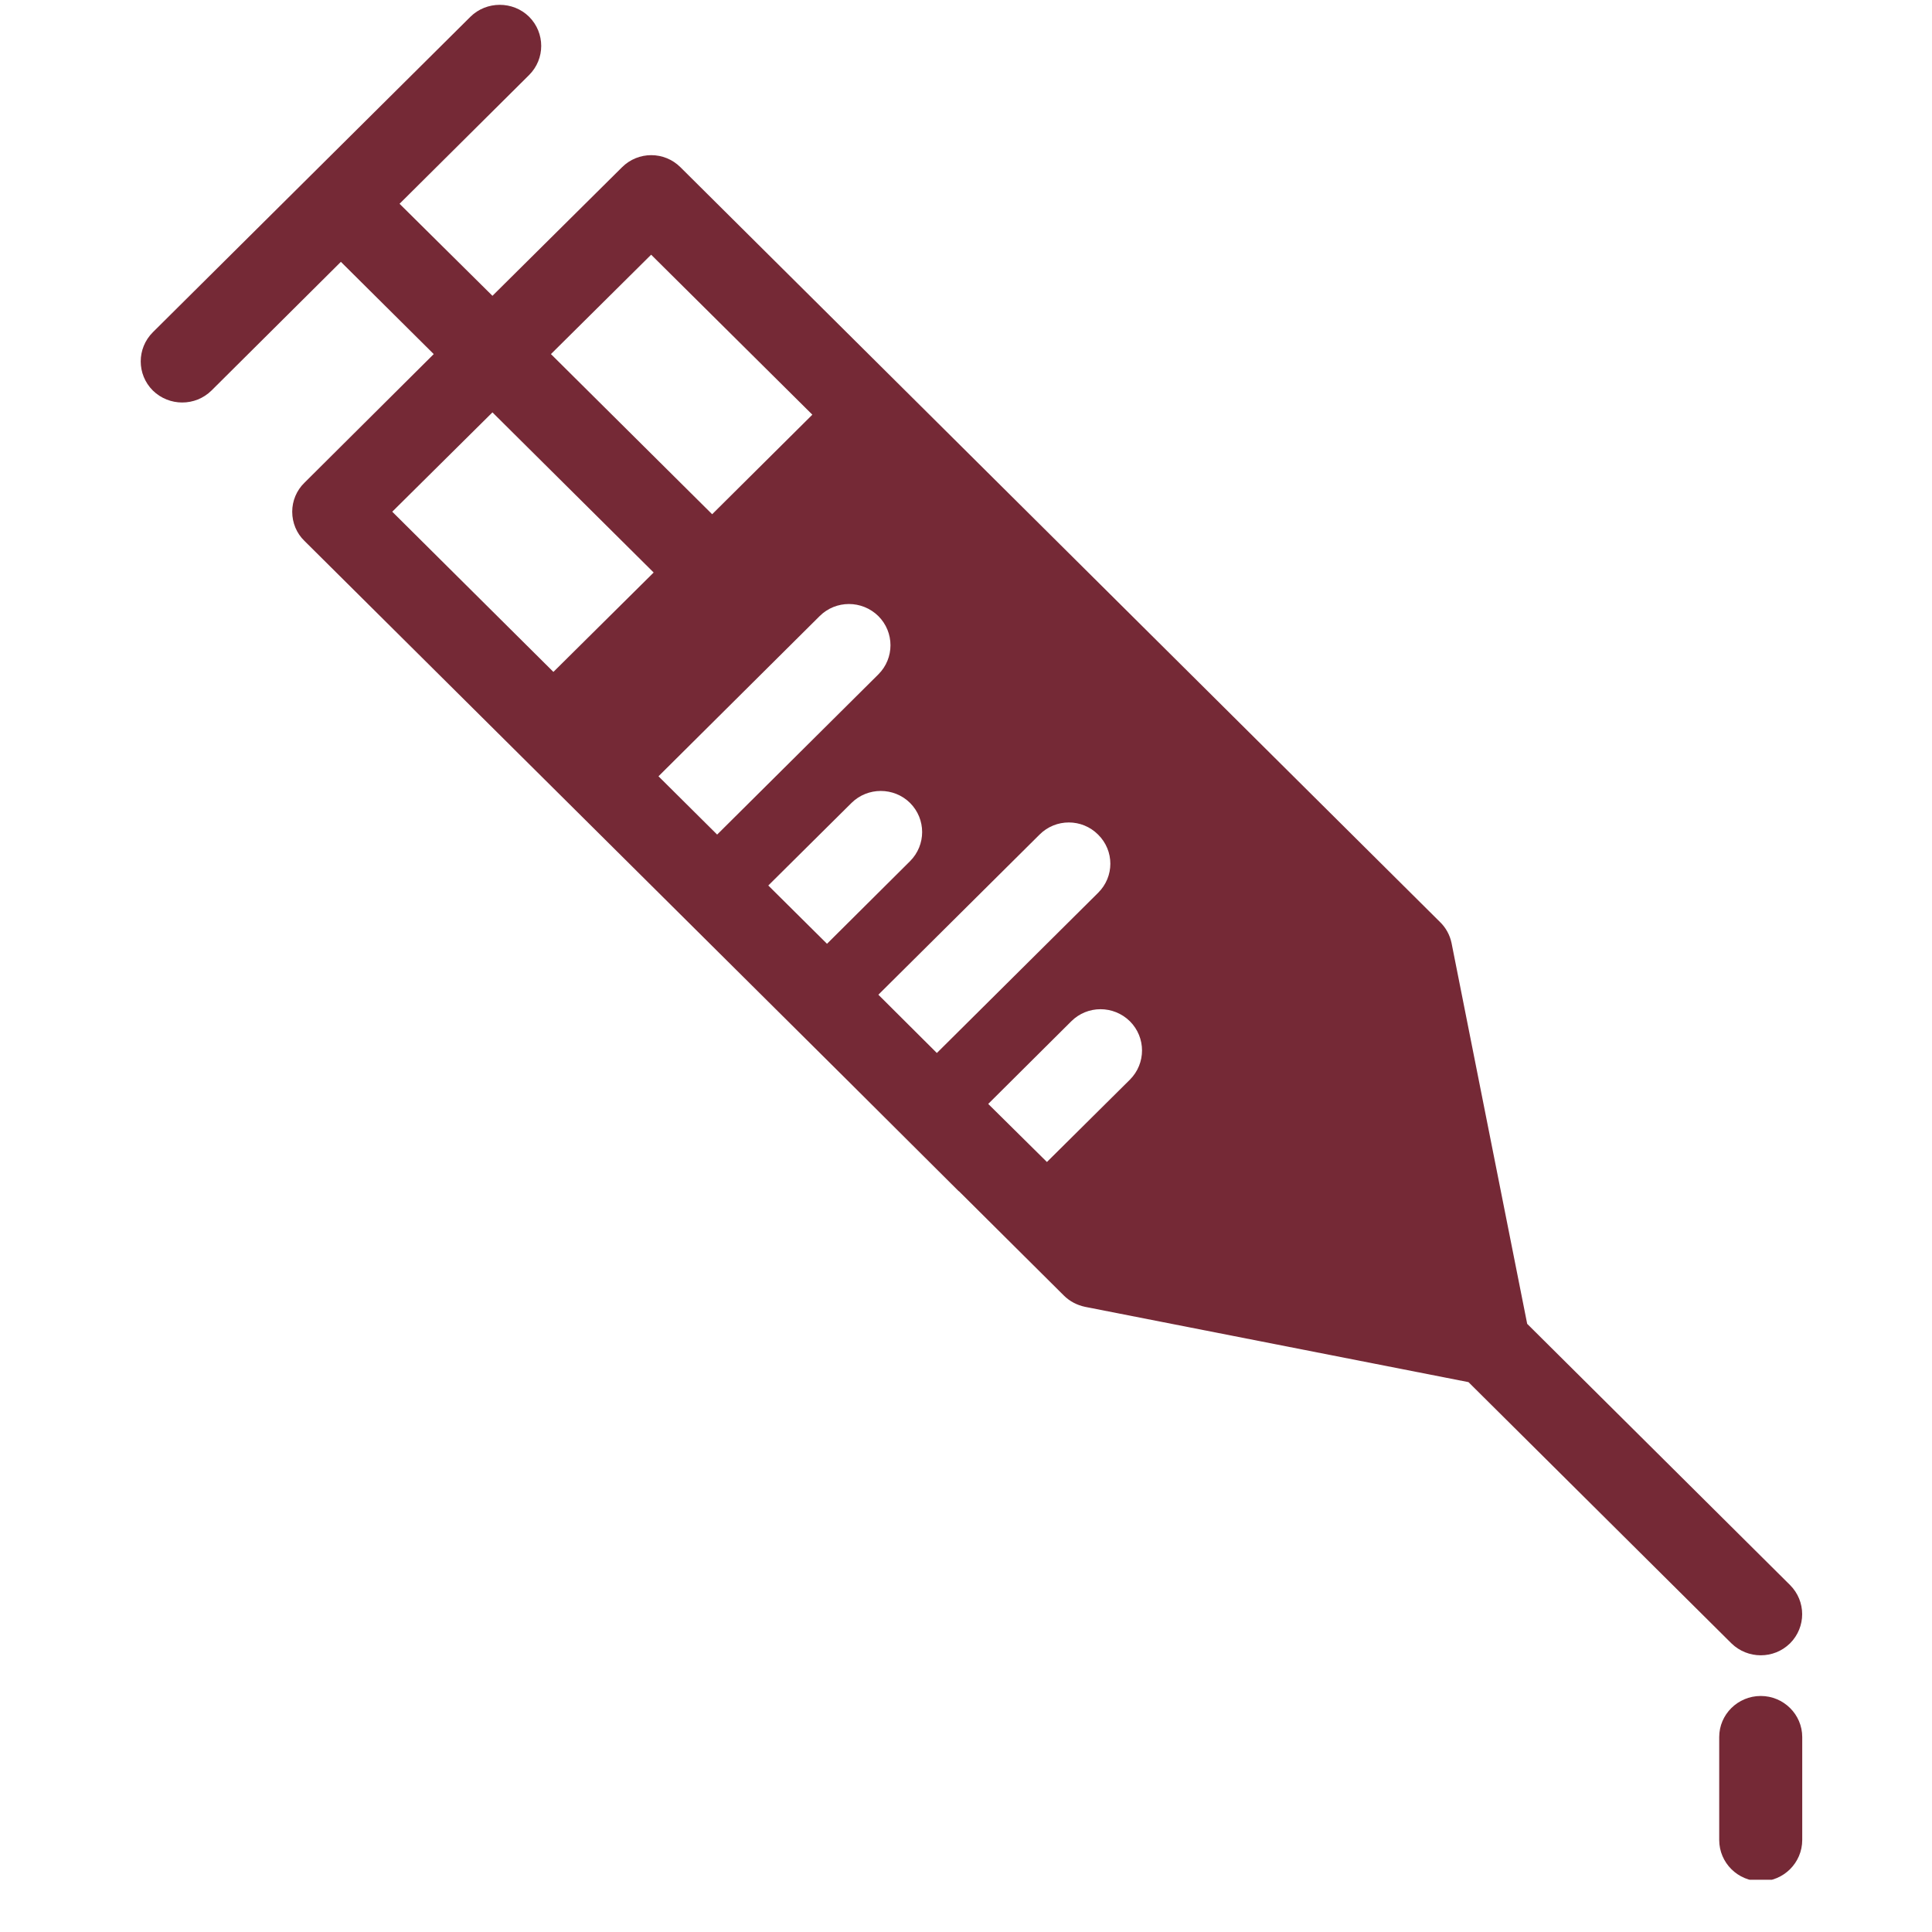 <svg xmlns="http://www.w3.org/2000/svg" xmlns:xlink="http://www.w3.org/1999/xlink" width="48" zoomAndPan="magnify" viewBox="0 0 36 36" height="48" preserveAspectRatio="xMidYMid meet" version="1.0"><defs><clipPath id="a937bcb6ec"><path d="M 2.414 0 L 33.793 0 L 33.793 31 L 2.414 31 Z M 2.414 0 " clip-rule="nonzero"/></clipPath><clipPath id="1f2e8ac438"><path d="M 32 31 L 33.793 31 L 33.793 35.027 L 32 35.027 Z M 32 31 " clip-rule="nonzero"/></clipPath></defs><g clip-path="url(#a937bcb6ec)"><path fill="#752936" d="M 32.809 30.844 C 33.008 30.844 33.203 30.77 33.355 30.621 C 33.656 30.32 33.656 29.836 33.355 29.535 L 28.457 24.668 L 27.047 17.57 C 27.016 17.422 26.941 17.285 26.832 17.18 L 12.68 3.117 C 12.379 2.816 11.891 2.816 11.59 3.117 L 9.176 5.512 L 7.445 3.797 L 9.859 1.398 C 10.16 1.098 10.16 0.613 9.859 0.312 C 9.559 0.016 9.066 0.016 8.766 0.312 L 2.848 6.191 C 2.547 6.492 2.547 6.977 2.848 7.277 C 3 7.426 3.199 7.5 3.395 7.5 C 3.594 7.5 3.789 7.426 3.941 7.277 L 6.352 4.879 L 8.082 6.598 L 5.672 8.996 C 5.527 9.137 5.445 9.332 5.445 9.535 C 5.445 9.742 5.527 9.938 5.672 10.078 L 15.82 20.16 L 17.863 22.195 C 17.867 22.195 17.867 22.195 17.867 22.195 C 17.867 22.195 17.871 22.199 17.871 22.199 L 19.824 24.141 C 19.934 24.25 20.07 24.32 20.223 24.352 L 27.363 25.754 L 32.262 30.621 C 32.414 30.77 32.613 30.844 32.809 30.844 Z M 12.133 4.746 L 15.137 7.727 L 13.27 9.582 L 10.266 6.598 Z M 9.176 7.684 L 12.18 10.668 L 10.312 12.52 L 7.309 9.535 Z M 12.27 14.465 L 15.273 11.48 C 15.574 11.18 16.062 11.18 16.367 11.48 C 16.668 11.781 16.668 12.266 16.367 12.566 L 13.363 15.551 Z M 14.316 16.5 L 15.867 14.961 C 16.168 14.664 16.656 14.664 16.957 14.961 C 17.258 15.262 17.258 15.746 16.957 16.047 L 15.41 17.586 Z M 16.367 18.535 L 19.371 15.551 C 19.672 15.25 20.16 15.25 20.461 15.551 C 20.766 15.852 20.766 16.336 20.461 16.637 L 17.457 19.621 Z M 18.414 20.57 L 19.961 19.031 C 20.262 18.73 20.75 18.73 21.055 19.031 C 21.355 19.332 21.355 19.816 21.055 20.117 L 19.508 21.652 Z M 18.414 20.57 " fill-opacity="1" fill-rule="nonzero"/></g><g clip-path="url(#1f2e8ac438)"><path fill="#752936" d="M 32.809 31.602 C 32.383 31.602 32.035 31.945 32.035 32.367 L 32.035 34.285 C 32.035 34.711 32.383 35.055 32.809 35.055 C 33.234 35.055 33.582 34.711 33.582 34.285 L 33.582 32.367 C 33.582 31.945 33.234 31.602 32.809 31.602 Z M 32.809 31.602 " fill-opacity="1" fill-rule="nonzero"/></g></svg>